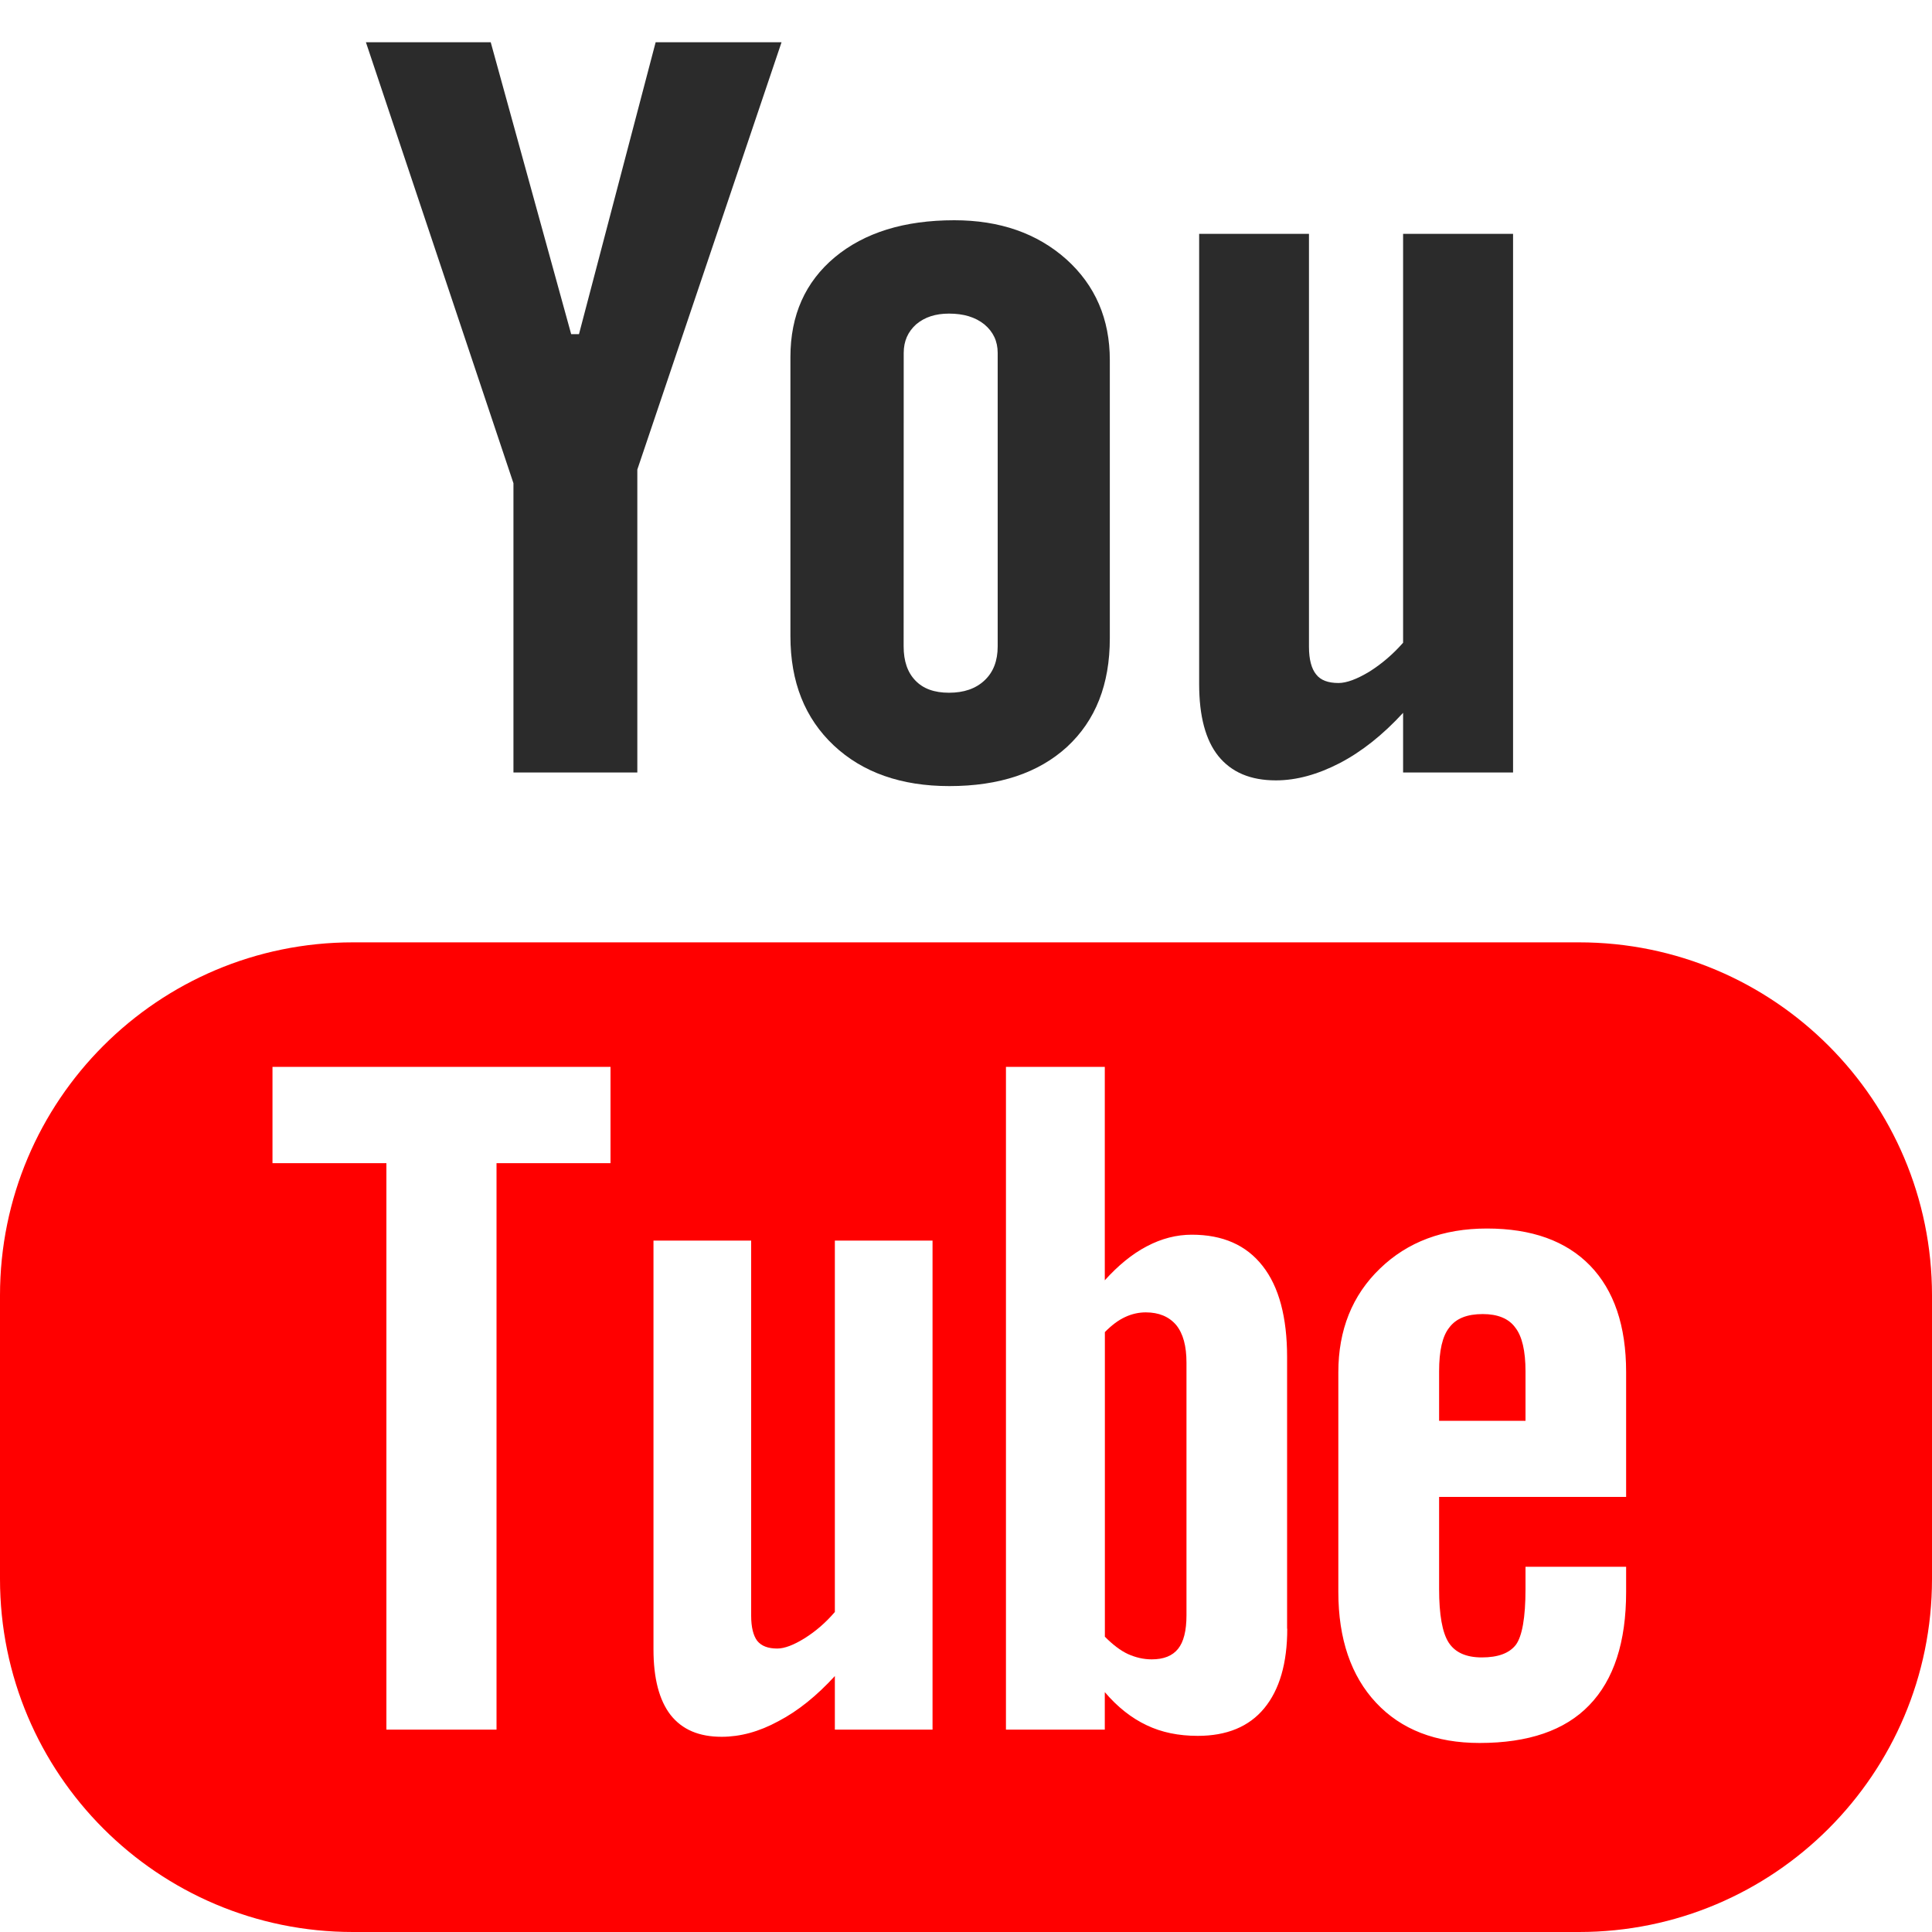 <svg width="25" height="25" viewBox="0 0 25 25" fill="none" xmlns="http://www.w3.org/2000/svg">
<path d="M20.433 12.194H4.567C2.044 12.194 0 14.24 0 16.762V20.432C0 22.954 2.044 25 4.567 25H20.433C22.955 25 25 22.954 25 20.432V16.762C25 14.24 22.955 12.194 20.433 12.194ZM7.9 15.051H6.425V22.381H5V15.051H3.526V13.805H7.9V15.051ZM12.067 22.381H10.803V21.688C10.568 21.944 10.326 22.14 10.073 22.272C9.82 22.41 9.576 22.474 9.338 22.474C9.045 22.474 8.827 22.381 8.677 22.191C8.531 22.002 8.456 21.721 8.456 21.343V16.053H9.72V20.907C9.72 21.057 9.748 21.165 9.798 21.232C9.853 21.3 9.939 21.332 10.058 21.332C10.15 21.332 10.268 21.288 10.41 21.2C10.554 21.11 10.684 20.998 10.803 20.859V16.053H12.067V22.381ZM16.657 21.075C16.657 21.522 16.557 21.865 16.359 22.105C16.162 22.344 15.873 22.462 15.499 22.462C15.251 22.462 15.03 22.417 14.837 22.324C14.644 22.233 14.462 22.091 14.296 21.896V22.381H13.017V13.805H14.296V16.567C14.468 16.376 14.649 16.227 14.838 16.128C15.031 16.026 15.225 15.977 15.422 15.977C15.822 15.977 16.127 16.111 16.338 16.381C16.55 16.65 16.655 17.045 16.655 17.563V21.075H16.657ZM21.042 19.37H18.622V20.562C18.622 20.894 18.663 21.126 18.746 21.255C18.83 21.384 18.973 21.447 19.175 21.447C19.385 21.447 19.53 21.393 19.615 21.284C19.696 21.174 19.74 20.934 19.74 20.562V20.274H21.042V20.599C21.042 21.247 20.884 21.736 20.564 22.066C20.25 22.392 19.776 22.554 19.146 22.554C18.579 22.554 18.132 22.381 17.807 22.034C17.483 21.688 17.318 21.209 17.318 20.599V17.757C17.318 17.21 17.498 16.76 17.857 16.415C18.214 16.07 18.674 15.897 19.241 15.897C19.82 15.897 20.265 16.057 20.576 16.377C20.886 16.698 21.042 17.156 21.042 17.756V19.37Z" fill="#FF0000"/>
<path d="M19.187 17.004C18.985 17.004 18.842 17.06 18.754 17.178C18.664 17.29 18.622 17.48 18.622 17.745V18.385H19.74V17.745C19.74 17.48 19.695 17.289 19.607 17.178C19.522 17.061 19.379 17.004 19.187 17.004Z" fill="#FF0000"/>
<path d="M14.826 16.982C14.736 16.982 14.645 17.002 14.558 17.043C14.469 17.084 14.383 17.15 14.297 17.237V21.179C14.398 21.281 14.499 21.359 14.597 21.404C14.694 21.447 14.795 21.472 14.903 21.472C15.058 21.472 15.171 21.427 15.244 21.336C15.316 21.247 15.353 21.103 15.353 20.901V17.633C15.353 17.418 15.31 17.257 15.22 17.146C15.127 17.037 14.996 16.982 14.826 16.982Z" fill="#FF0000"/>
<path d="M6.644 9.996H8.247V6.076L10.113 0.547H8.484L7.492 4.324H7.391L6.35 0.547H4.735L6.644 6.253V9.996Z" fill="#2B2B2B"/>
<path d="M12.284 10.172C12.931 10.172 13.439 10.002 13.809 9.663C14.177 9.322 14.361 8.856 14.361 8.26V4.659C14.361 4.129 14.173 3.692 13.798 3.355C13.421 3.019 12.938 2.85 12.348 2.85C11.701 2.85 11.186 3.01 10.802 3.329C10.42 3.649 10.228 4.078 10.228 4.62V8.232C10.228 8.825 10.415 9.294 10.789 9.646C11.162 9.996 11.662 10.172 12.284 10.172ZM11.694 4.567C11.694 4.415 11.748 4.293 11.855 4.197C11.966 4.103 12.106 4.058 12.28 4.058C12.468 4.058 12.62 4.103 12.737 4.197C12.852 4.293 12.91 4.415 12.91 4.567V8.364C12.91 8.551 12.854 8.698 12.739 8.805C12.625 8.912 12.472 8.964 12.28 8.964C12.092 8.964 11.947 8.913 11.845 8.806C11.744 8.702 11.693 8.555 11.693 8.364L11.694 4.567Z" fill="#2B2B2B"/>
<path d="M16.51 10.098C16.778 10.098 17.052 10.021 17.335 9.875C17.621 9.726 17.895 9.508 18.156 9.224V9.996H19.579V3.026H18.156V8.317C18.023 8.468 17.876 8.593 17.718 8.692C17.557 8.789 17.424 8.838 17.32 8.838C17.186 8.838 17.088 8.802 17.03 8.726C16.971 8.653 16.938 8.534 16.938 8.37V3.026H15.517V8.852C15.517 9.267 15.6 9.577 15.765 9.783C15.934 9.992 16.179 10.098 16.51 10.098Z" fill="#2B2B2B"/>
</svg>
